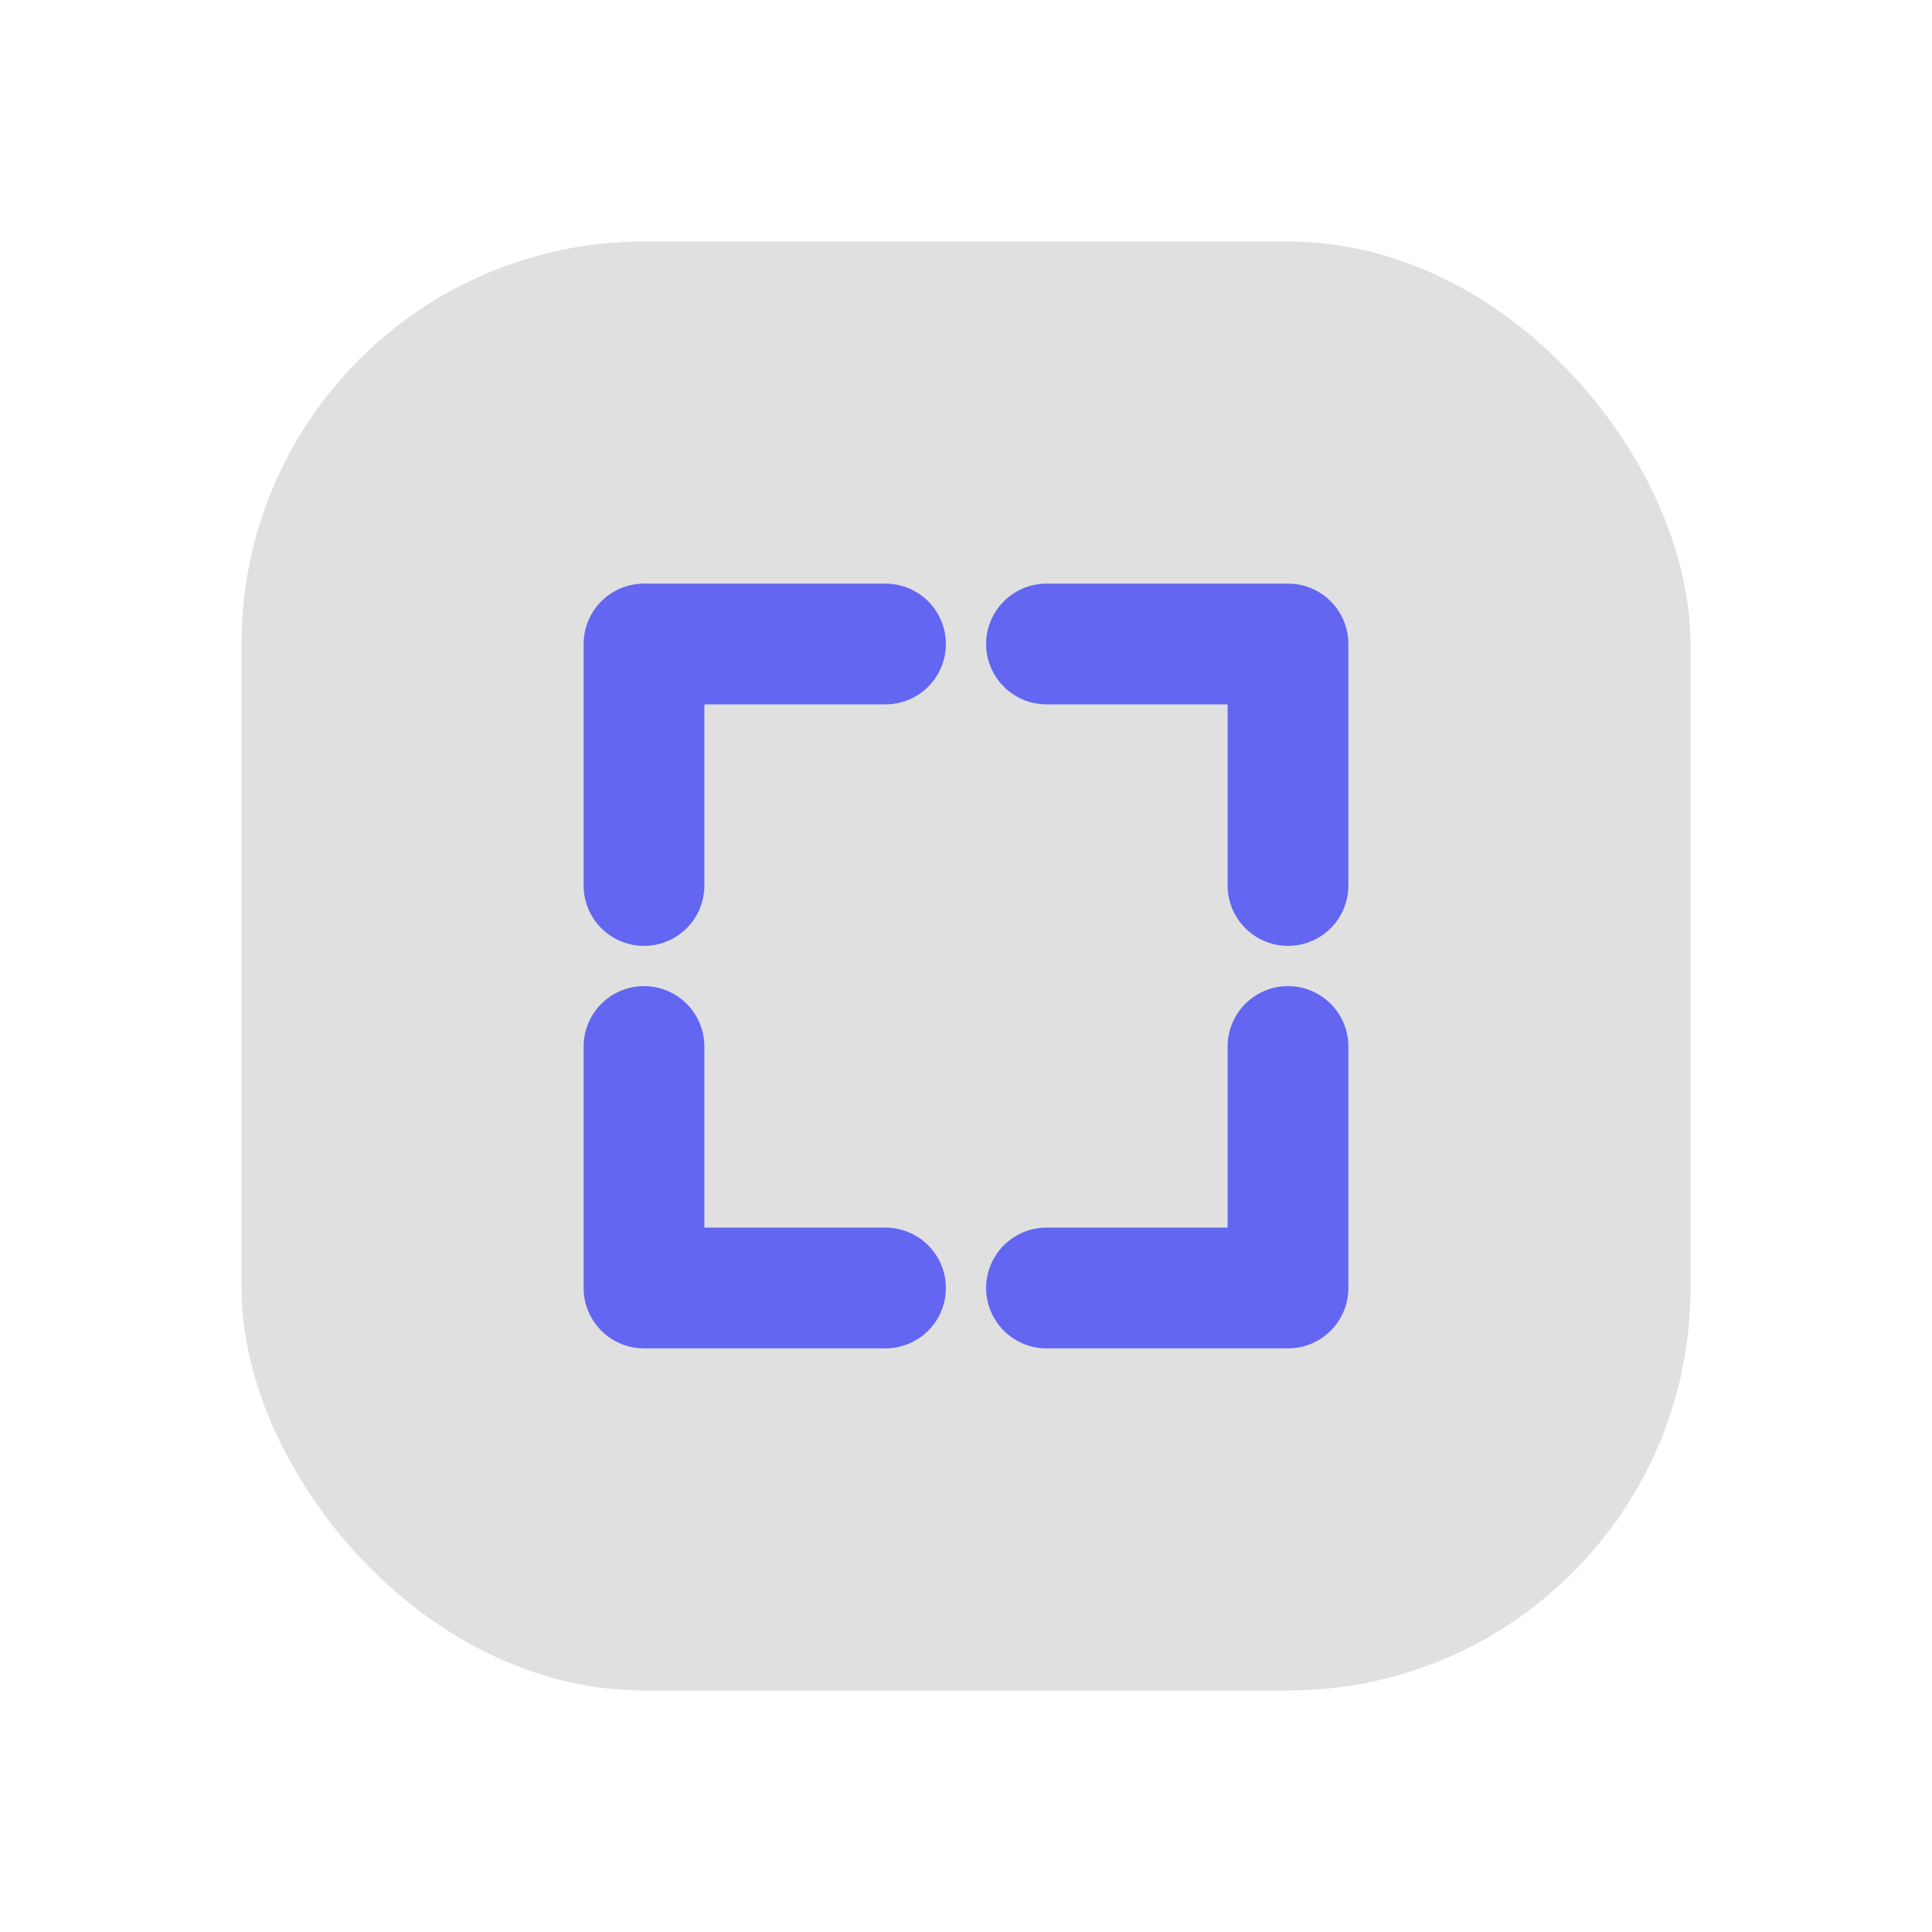 <svg xmlns="http://www.w3.org/2000/svg" viewBox="0 0 48 48" fill="none">
  <defs>
    <filter id="neu-ug6g811lu">
      <feDropShadow dx="-2" dy="-2" stdDeviation="2" flood-color="white" flood-opacity="0.7"/>
      <feDropShadow dx="2" dy="2" stdDeviation="2" flood-color="#a0a0a0" flood-opacity="0.5"/>
    </filter>
  </defs>
  <rect x="6" y="6" width="36" height="36" rx="10" fill="#e0e0e0" filter="url(#neu-ug6g811lu)"/>
  <path d="M16 22V16H22M32 22V16H26M16 26V32H22M32 26V32H26" stroke="#6366F1" stroke-width="3" stroke-linecap="round" stroke-linejoin="round"/>
</svg>